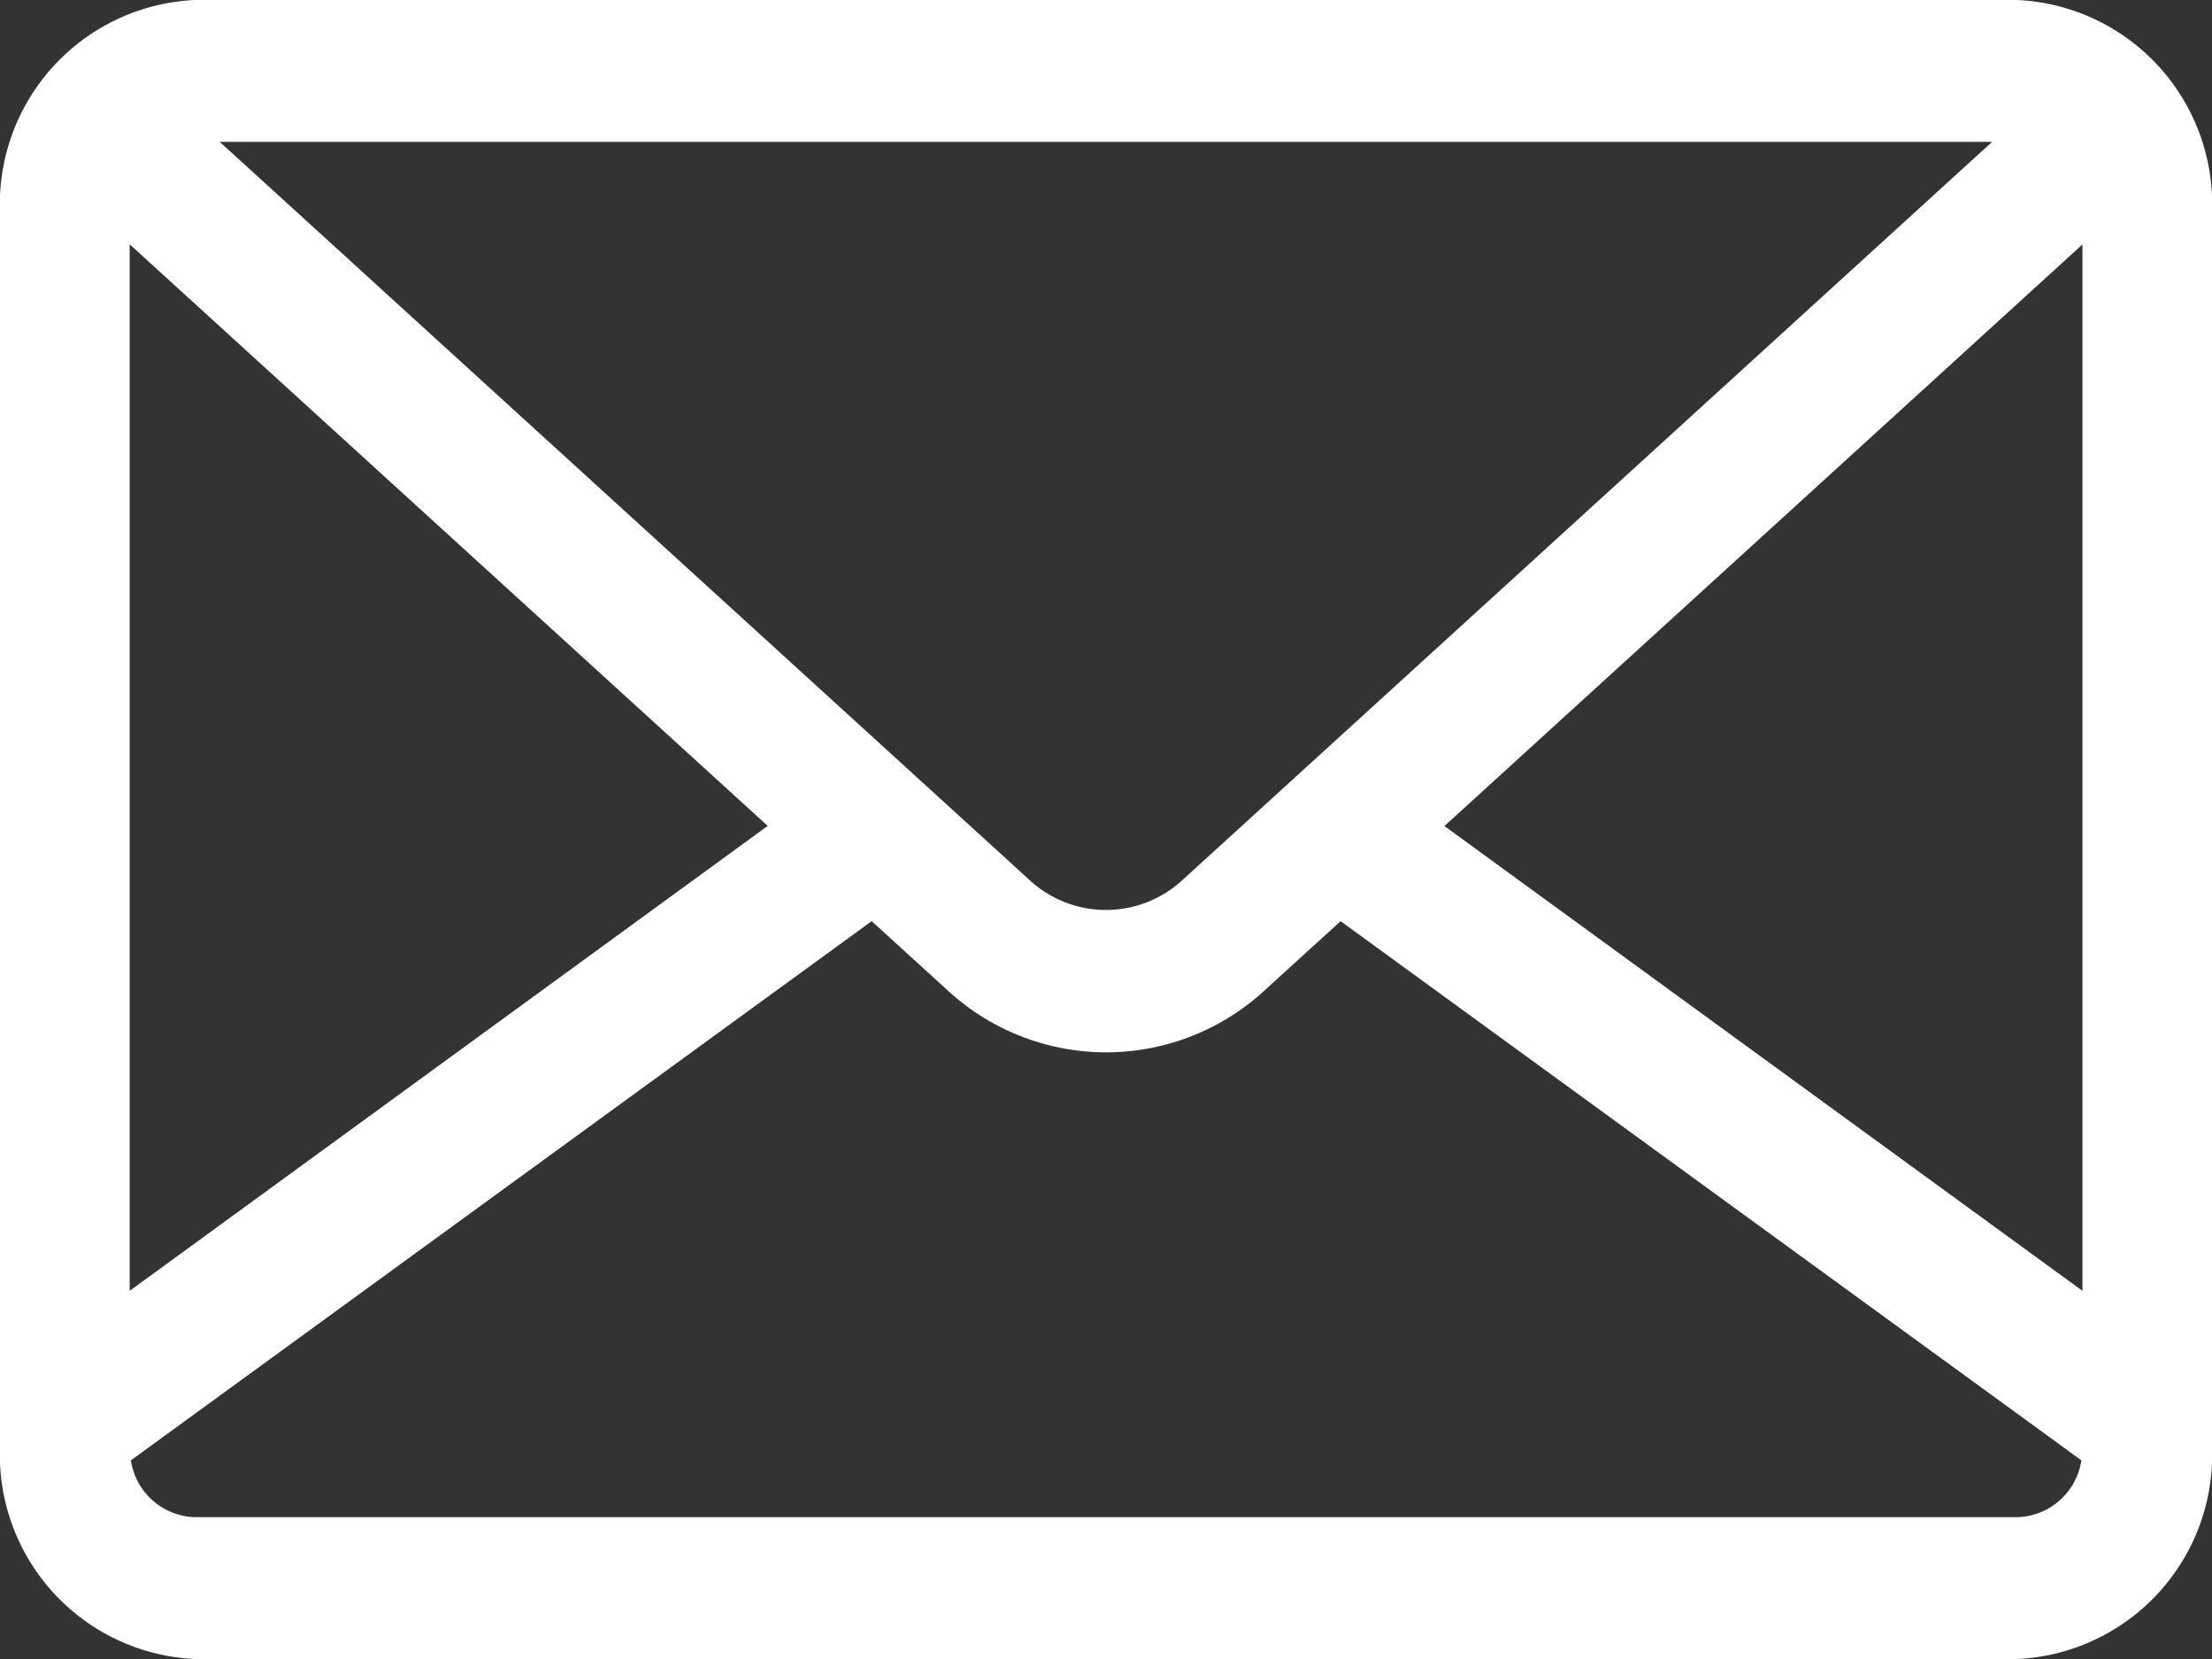 <svg id="email-icon" xmlns="http://www.w3.org/2000/svg" width="16" height="12" viewBox="0 0 16 12">
  <rect x="0" y="0" width="16" height="12" fill="#333333" stroke="none"/>
  <path id="vector_icon" d="M14.594,80.609H1.406A1.479,1.479,0,0,0,0,82.148V91.07a1.479,1.479,0,0,0,1.406,1.539H14.594A1.479,1.479,0,0,0,16,91.07V82.148A1.479,1.479,0,0,0,14.594,80.609Zm-.184,1.026-.188.171L8.558,86.97a.815.815,0,0,1-1.116,0L1.777,81.806l-.188-.171ZM.938,82.376l4.615,4.207L.938,89.946Zm13.656,9.207H1.406a.482.482,0,0,1-.459-.411l5.358-3.9.538.49a1.691,1.691,0,0,0,2.316,0l.538-.49,5.358,3.9A.482.482,0,0,1,14.594,91.583Zm.469-1.637-4.615-3.362,4.615-4.207Z" transform="translate(0 -80.609)" fill="#fff"/>
</svg>